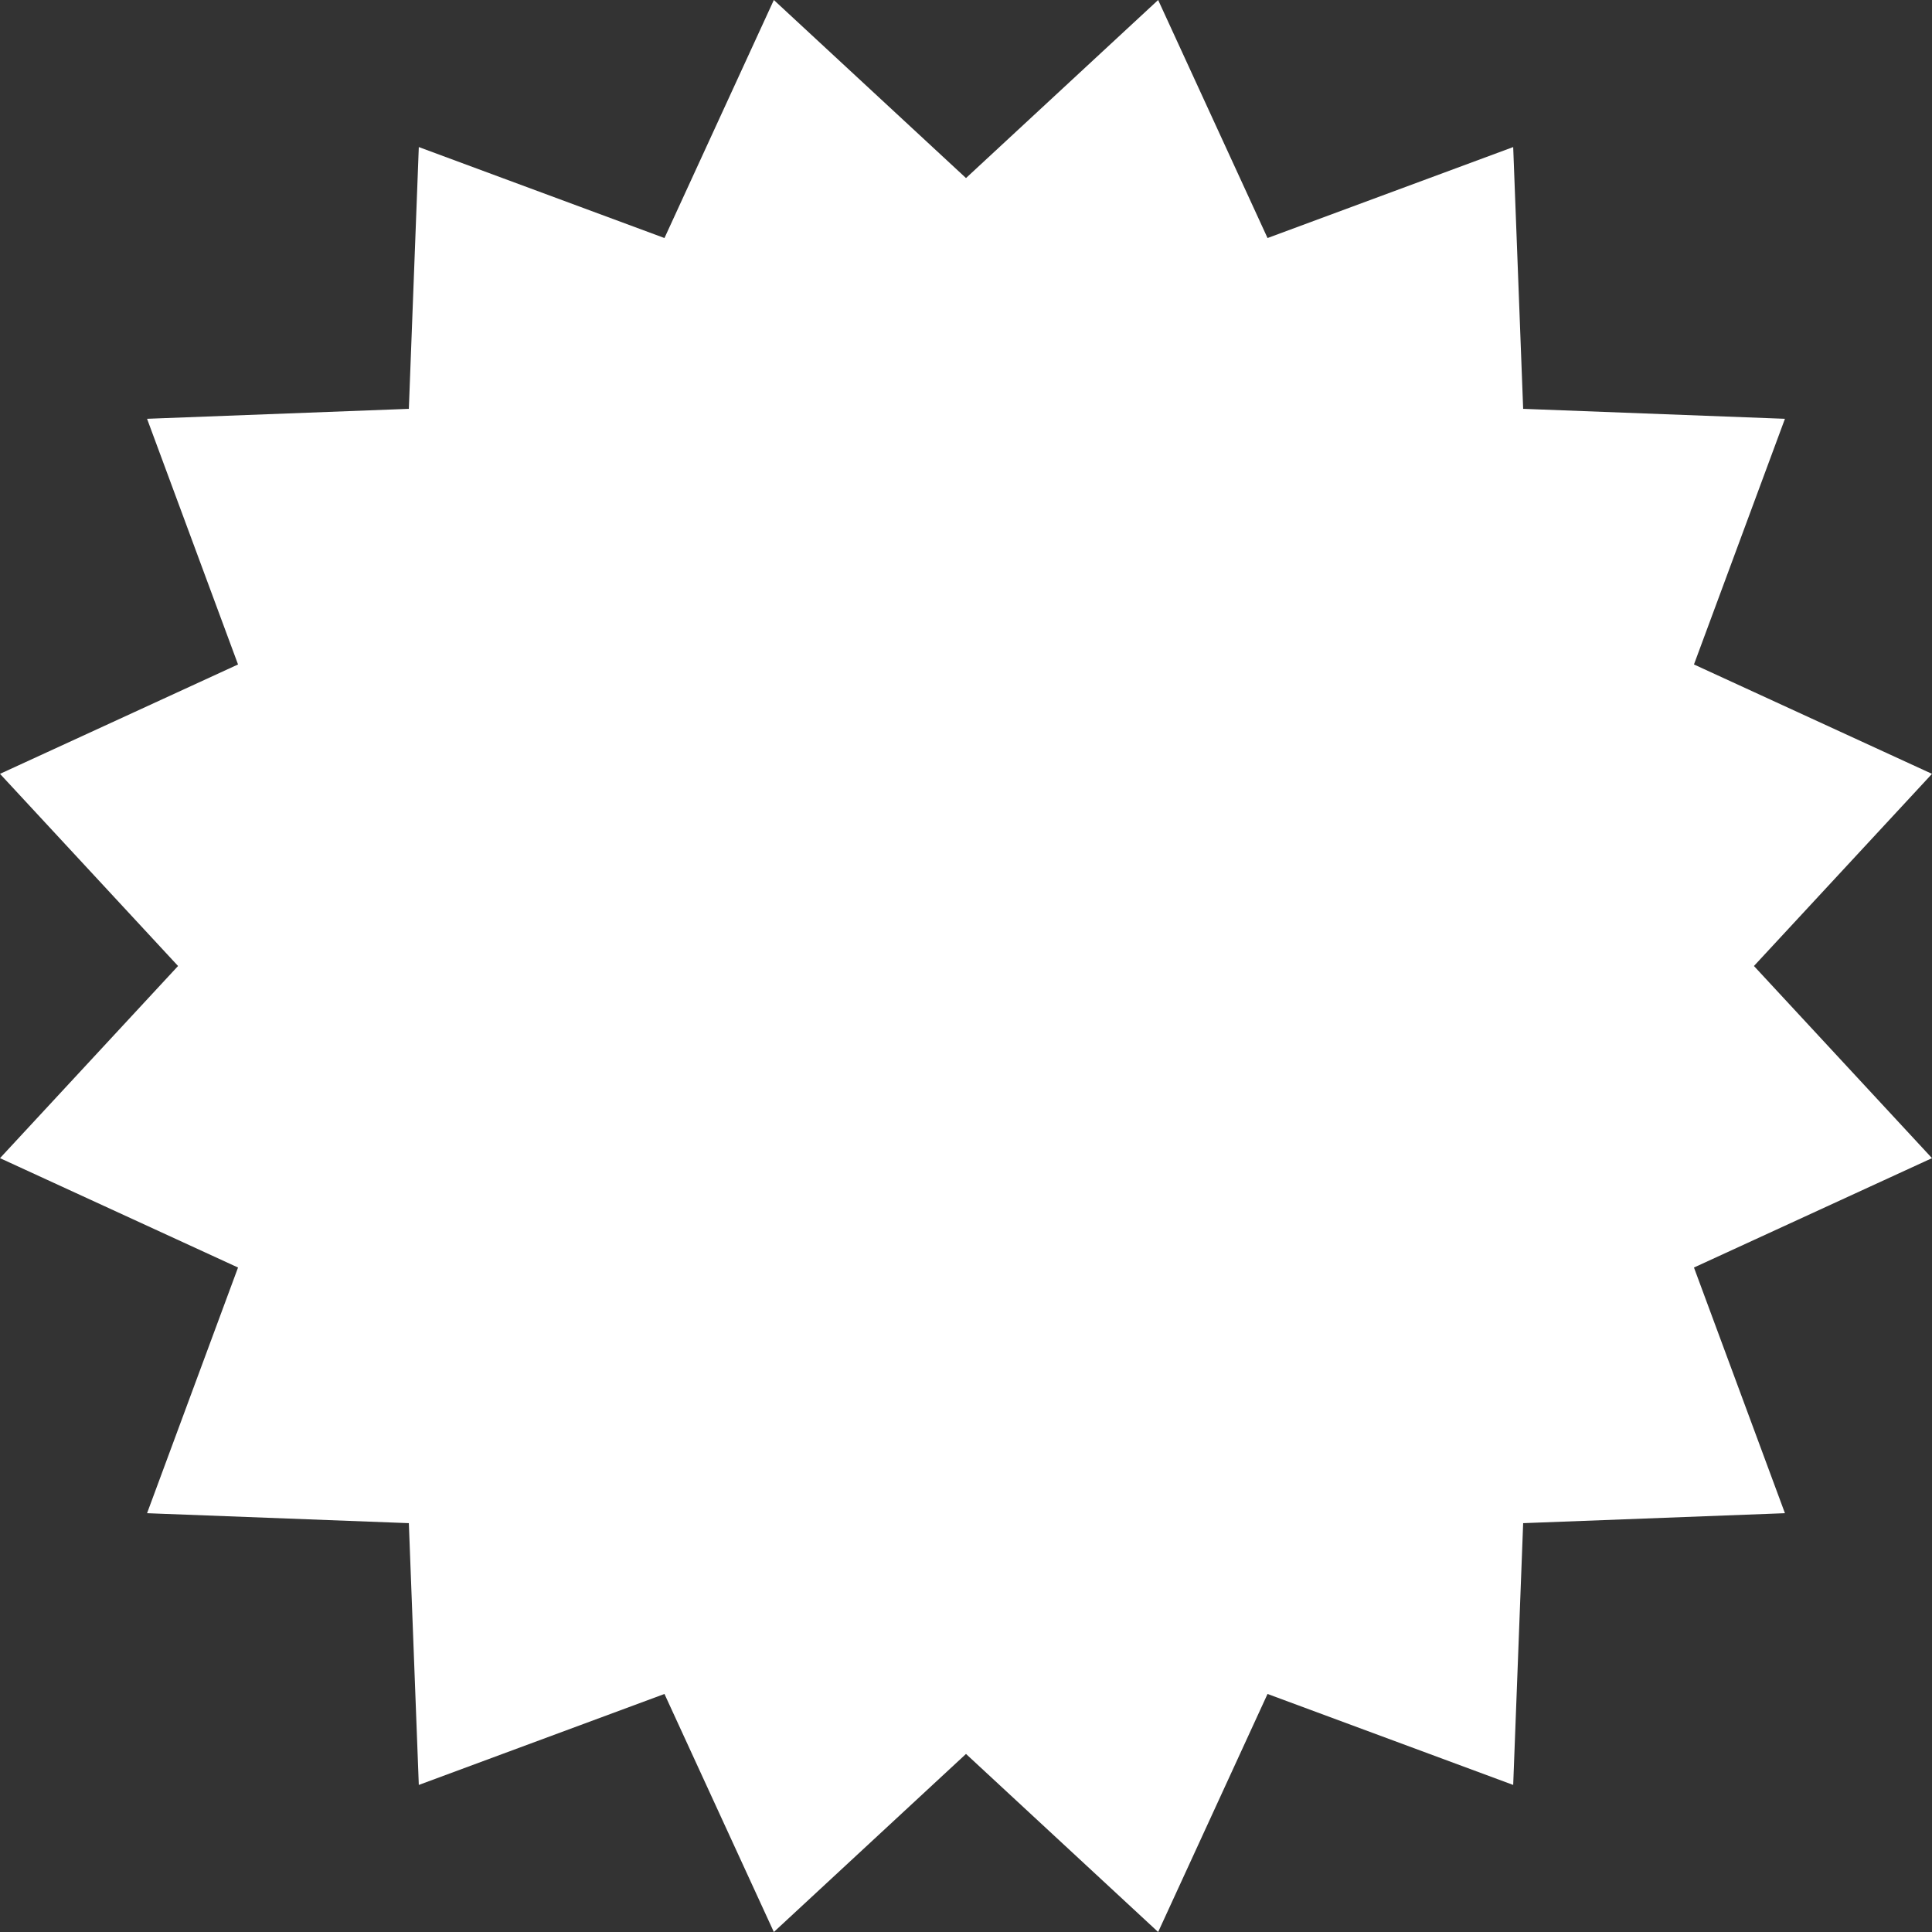 <?xml version="1.0" encoding="UTF-8" standalone="no"?><svg xmlns="http://www.w3.org/2000/svg" xmlns:xlink="http://www.w3.org/1999/xlink" data-name="Layer 1" fill="#ffffff" height="500" preserveAspectRatio="xMidYMid meet" version="1" viewBox="0.0 0.0 500.0 500.0" width="500" zoomAndPan="magnify"><rect x="0.0" y="0.0" width="500.0" height="500.0" fill="#333333" stroke="none"/><g id="change1_1"><path d="M250 46.082L299.728 0 328.037 61.603 391.613 38.06 394.192 105.807 461.94 108.385 438.395 171.963 500 200.272 453.918 250 500 299.728 438.395 328.035 461.94 391.613 394.192 394.192 391.613 461.94 328.037 438.395 299.728 500 250 453.918 200.272 500 171.963 438.395 108.387 461.94 105.808 394.192 38.06 391.613 61.603 328.035 0 299.728 46.082 250 0 200.272 61.603 171.963 38.06 108.385 105.808 105.807 108.387 38.06 171.963 61.603 200.272 0 250 46.082z"/></g></svg>